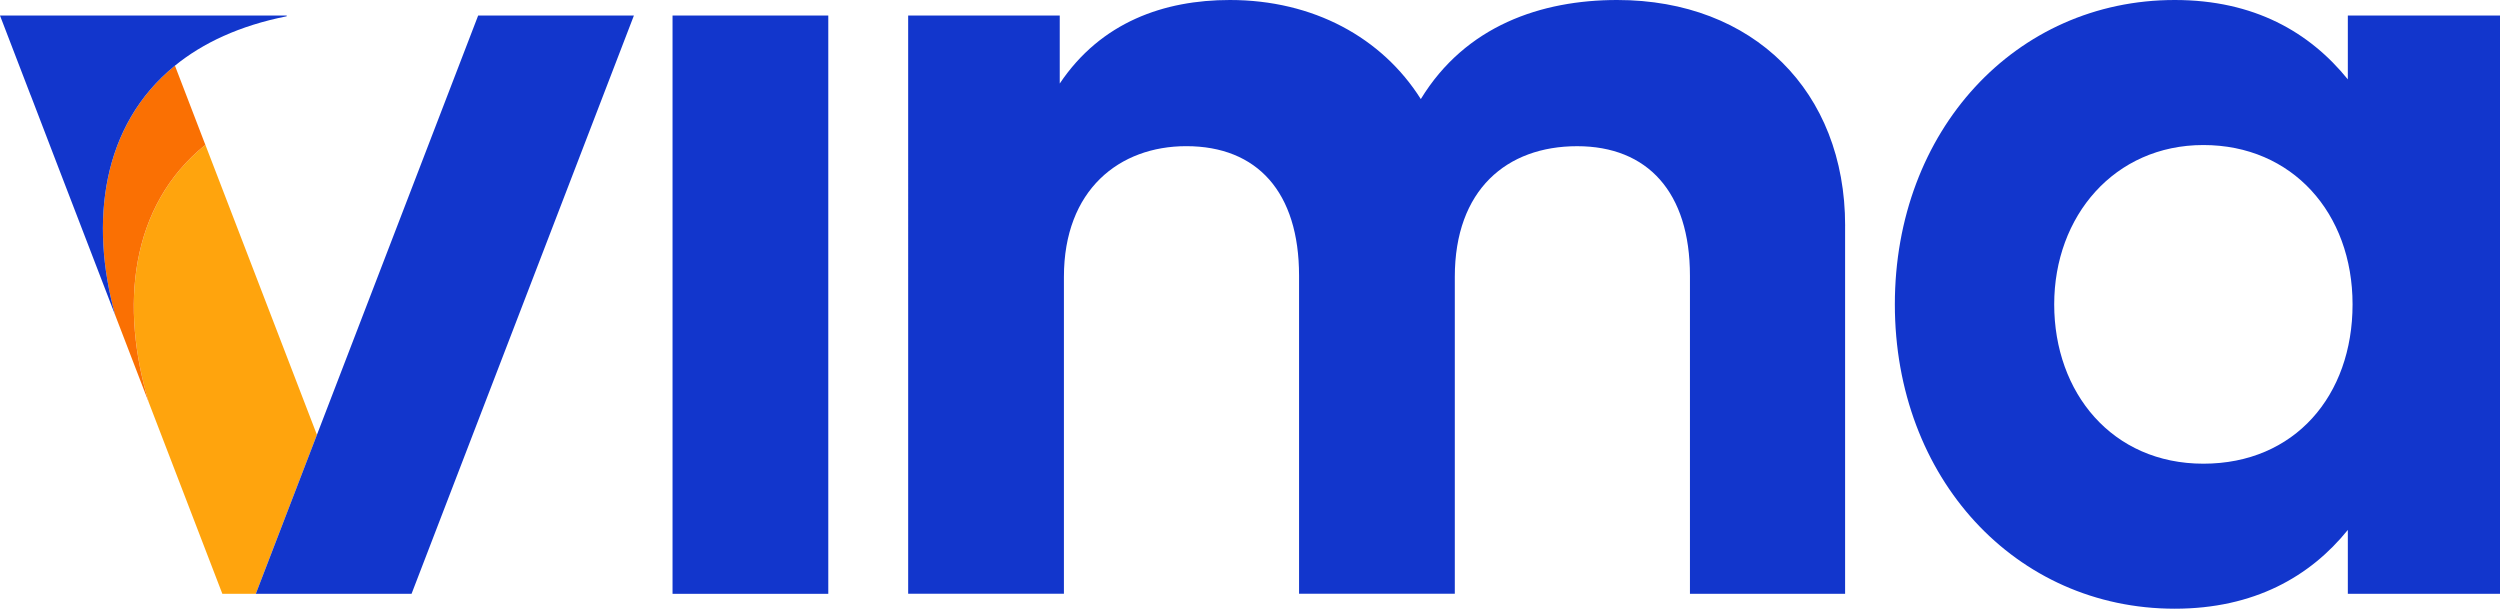 <?xml version="1.0" encoding="UTF-8"?>
<svg id="Calque_2" data-name="Calque 2" xmlns="http://www.w3.org/2000/svg" viewBox="0 0 887.01 215.98">
  <defs>
    <style>
      .cls-1 {
        fill: #1236cc;
      }

      .cls-2 {
        fill: #ffa40d;
      }

      .cls-3 {
        fill: #fa7003;
      }
    </style>
  </defs>
  <g id="Logos">
    <g>
      <path class="cls-2" d="M112.44,154.29l-21.68,56.39h-11.87l-25.98-67.58c-10.45-34.14-6.88-70.13,19.96-91.72l39.58,102.9Z"/>
      <path class="cls-3" d="M52.9,143.11l-12.02-31.27c-9.17-33.04-4.74-67.5,21.19-88.55l10.79,28.1c-26.84,21.58-30.41,57.57-19.96,91.72Z"/>
      <rect class="cls-1" x="238.62" y="5.51" width="55.26" height="205.18"/>
      <polygon class="cls-1" points="224.91 5.52 146.02 210.69 90.76 210.69 112.44 154.29 169.65 5.52 224.91 5.52"/>
      <path class="cls-1" d="M101.65,5.79c-16.64,3.32-29.67,9.44-39.58,17.5h0c-25.94,21.04-30.36,55.51-21.19,88.55l-20.53-53.37-9.46-24.66h-.02L0,5.52h101.63c.17,0,.17.22.02.27Z"/>
      <path class="cls-1" d="M654.65,80.04v130.64h-55.05v-112.86c0-29.64-15.03-45.95-40.02-45.95s-43.41,15.46-43.41,46.37v112.43h-55.26v-112.86c0-29.64-14.83-45.95-40.02-45.95-23.72,0-43.41,15.46-43.41,46.37v112.43h-55.26V5.51h53.78v24.13C390.61,7.83,413.05,0,436.35,0c29.65,0,53.99,13.34,67.76,35.15,15.88-26.05,42.78-35.15,69.67-35.15,48.27,0,80.88,32.4,80.88,80.04h0Z"/>
      <path class="cls-1" d="M728.84,107.99c0,31.34,20.54,56.53,52.93,56.53s52.93-24.14,52.93-56.53-21.39-56.53-52.93-56.53-52.93,25.19-52.93,56.53h0ZM887.01,210.68h-53.99v-22.66c-13.34,16.52-33.25,27.95-61.41,27.95-56.53,0-99.31-46.37-99.31-107.99S715.08,0,771.61,0c28.16,0,47.86,11.43,61.41,28.16V5.51h53.99v205.18Z"/>
    </g>
  </g>
</svg>